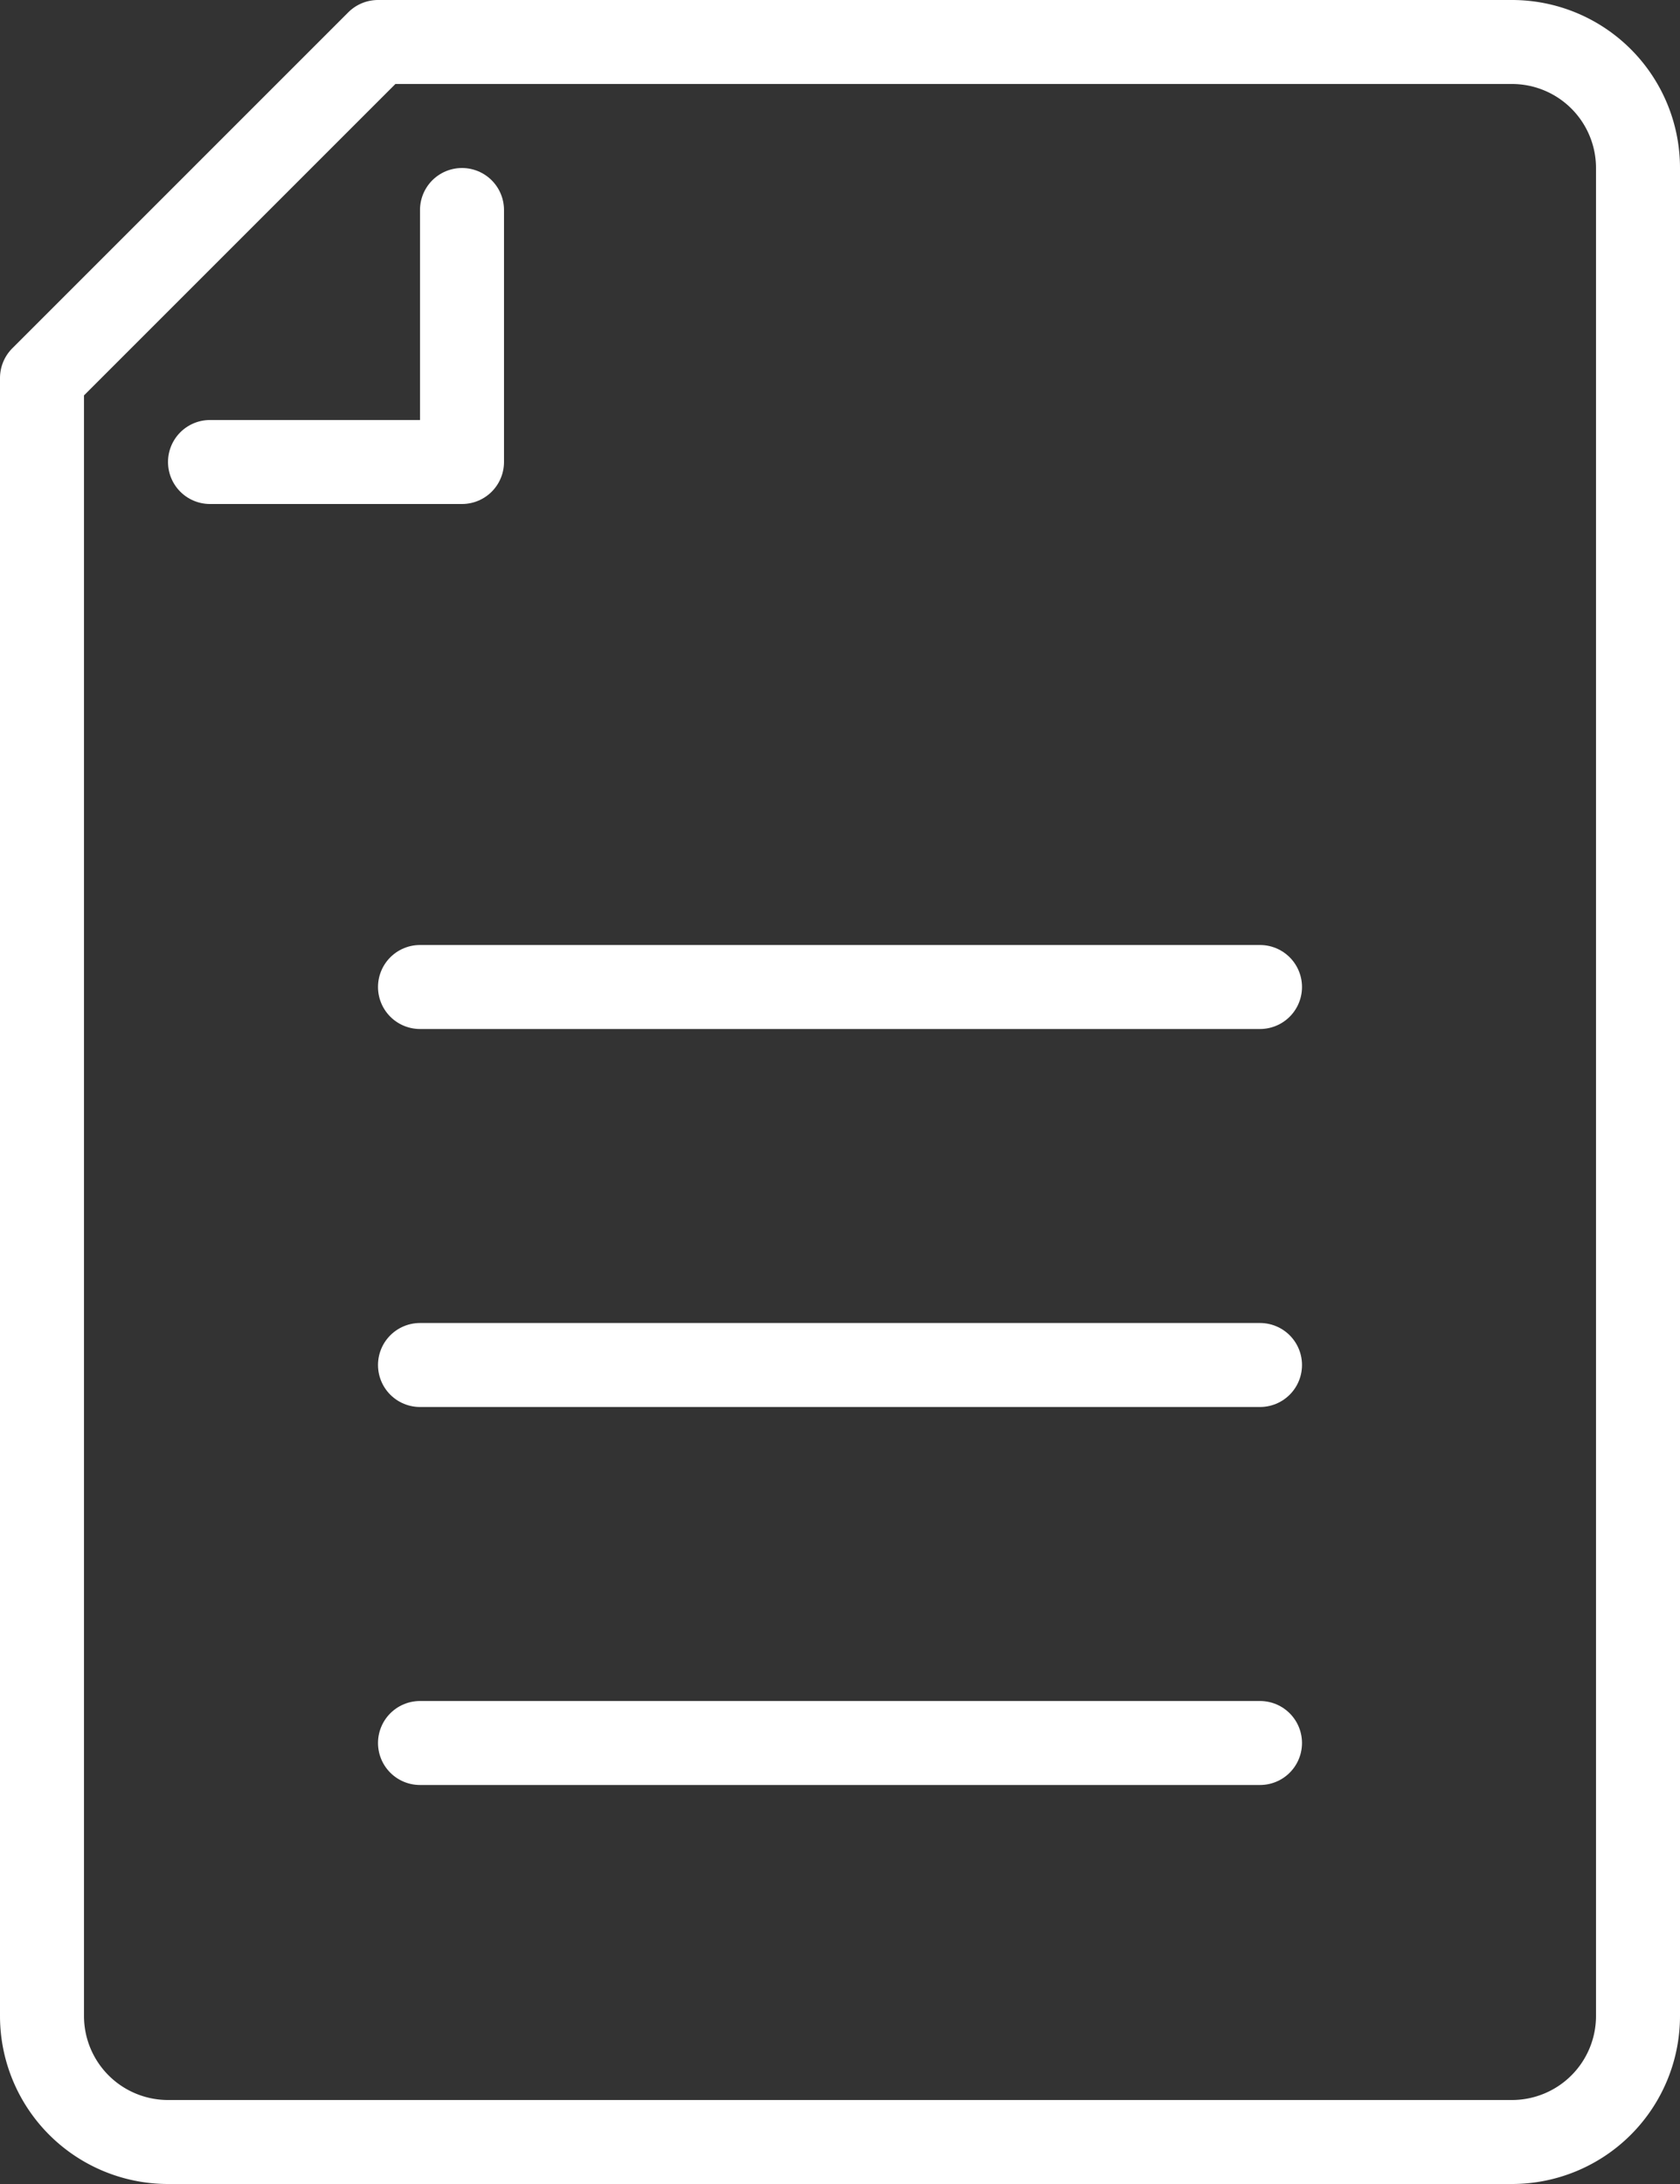 <svg viewBox="0 0 40 52" xmlns="http://www.w3.org/2000/svg"><rect x="0" y="0" width="40" height="52" fill="#333333" stroke="none"/><g stroke="#fff" stroke-width="2" fill="none" fill-rule="evenodd" stroke-linecap="round" stroke-linejoin="round"><path d="M9 1h27a3 3 0 013 3v44a3 3 0 01-3 3H4a3 3 0 01-3-3V9z"/><path d="M11 5v6H5m5 21.5h20m-20-9h20m-20 18h20"/></g></svg>